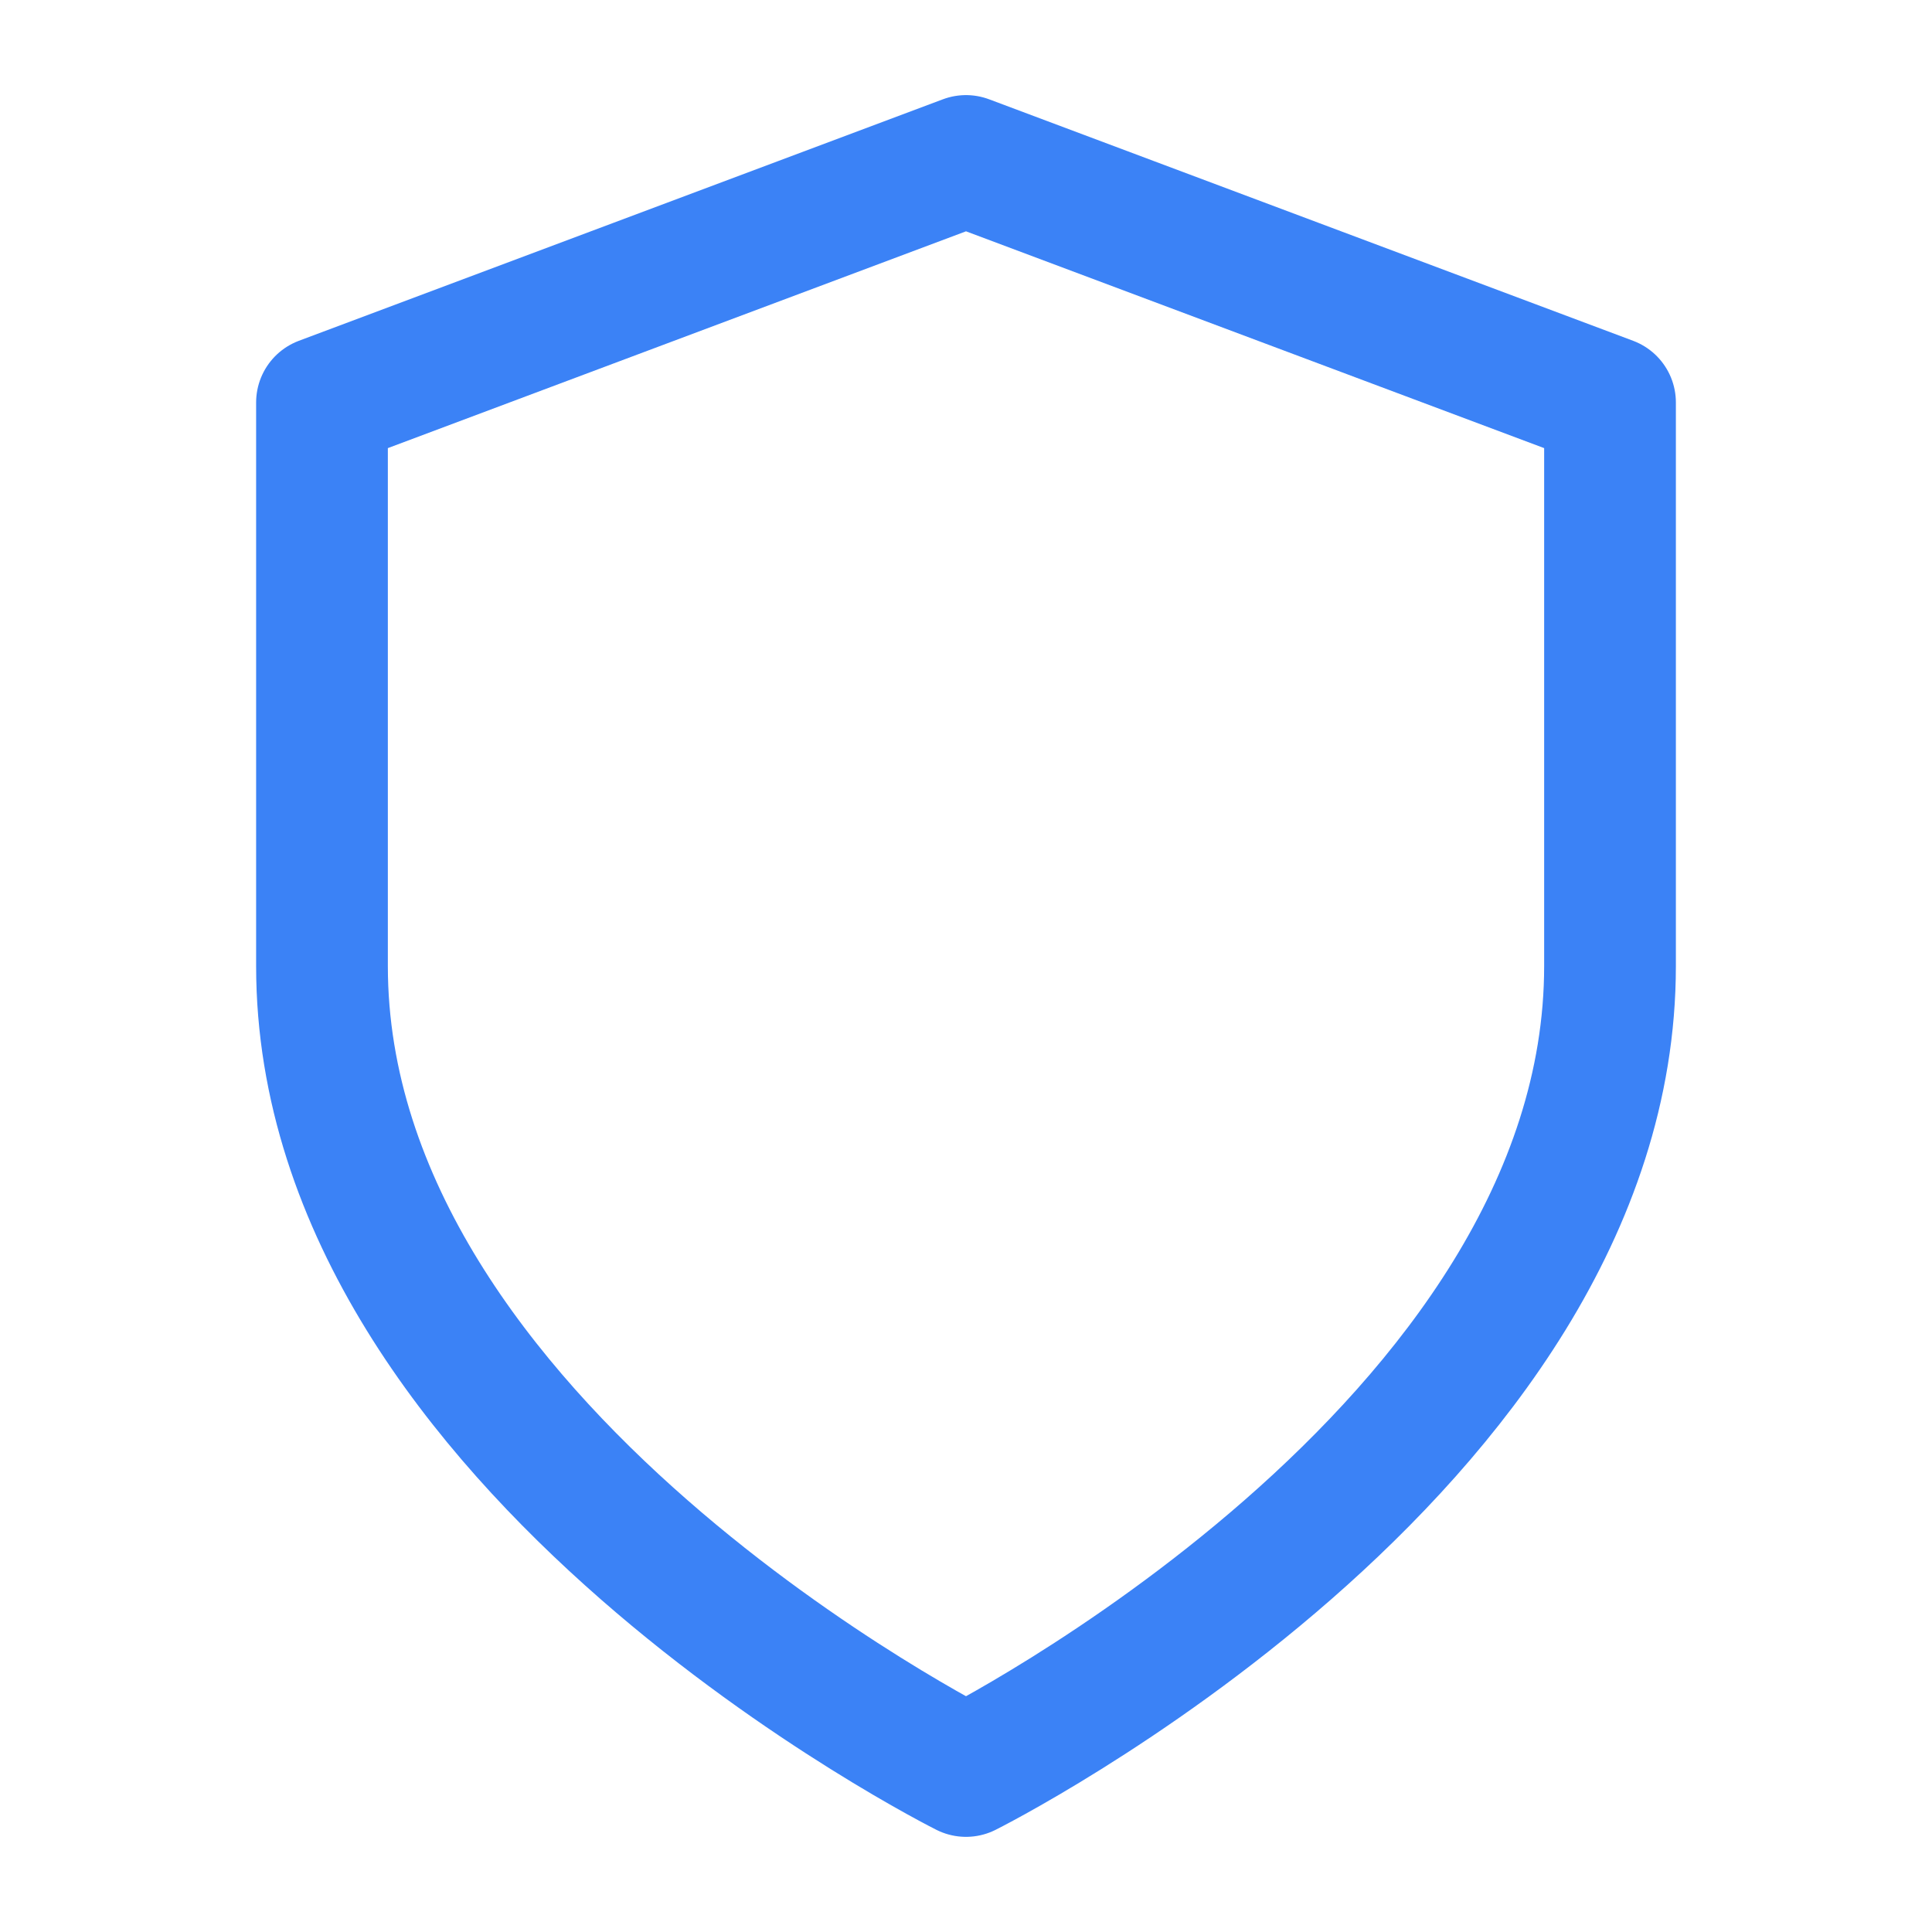 <?xml version="1.0" encoding="UTF-8"?>
<svg xmlns="http://www.w3.org/2000/svg" width="44" height="44" fill="none">
  <path d="M22 40.333S36.667 33 36.667 22V9.166L22 3.666l-14.667 5.5V22C7.333 33 22 40.333 22 40.333Z" stroke="#3B82F6" stroke-width="3" stroke-linecap="round" stroke-linejoin="round"></path>
</svg>
